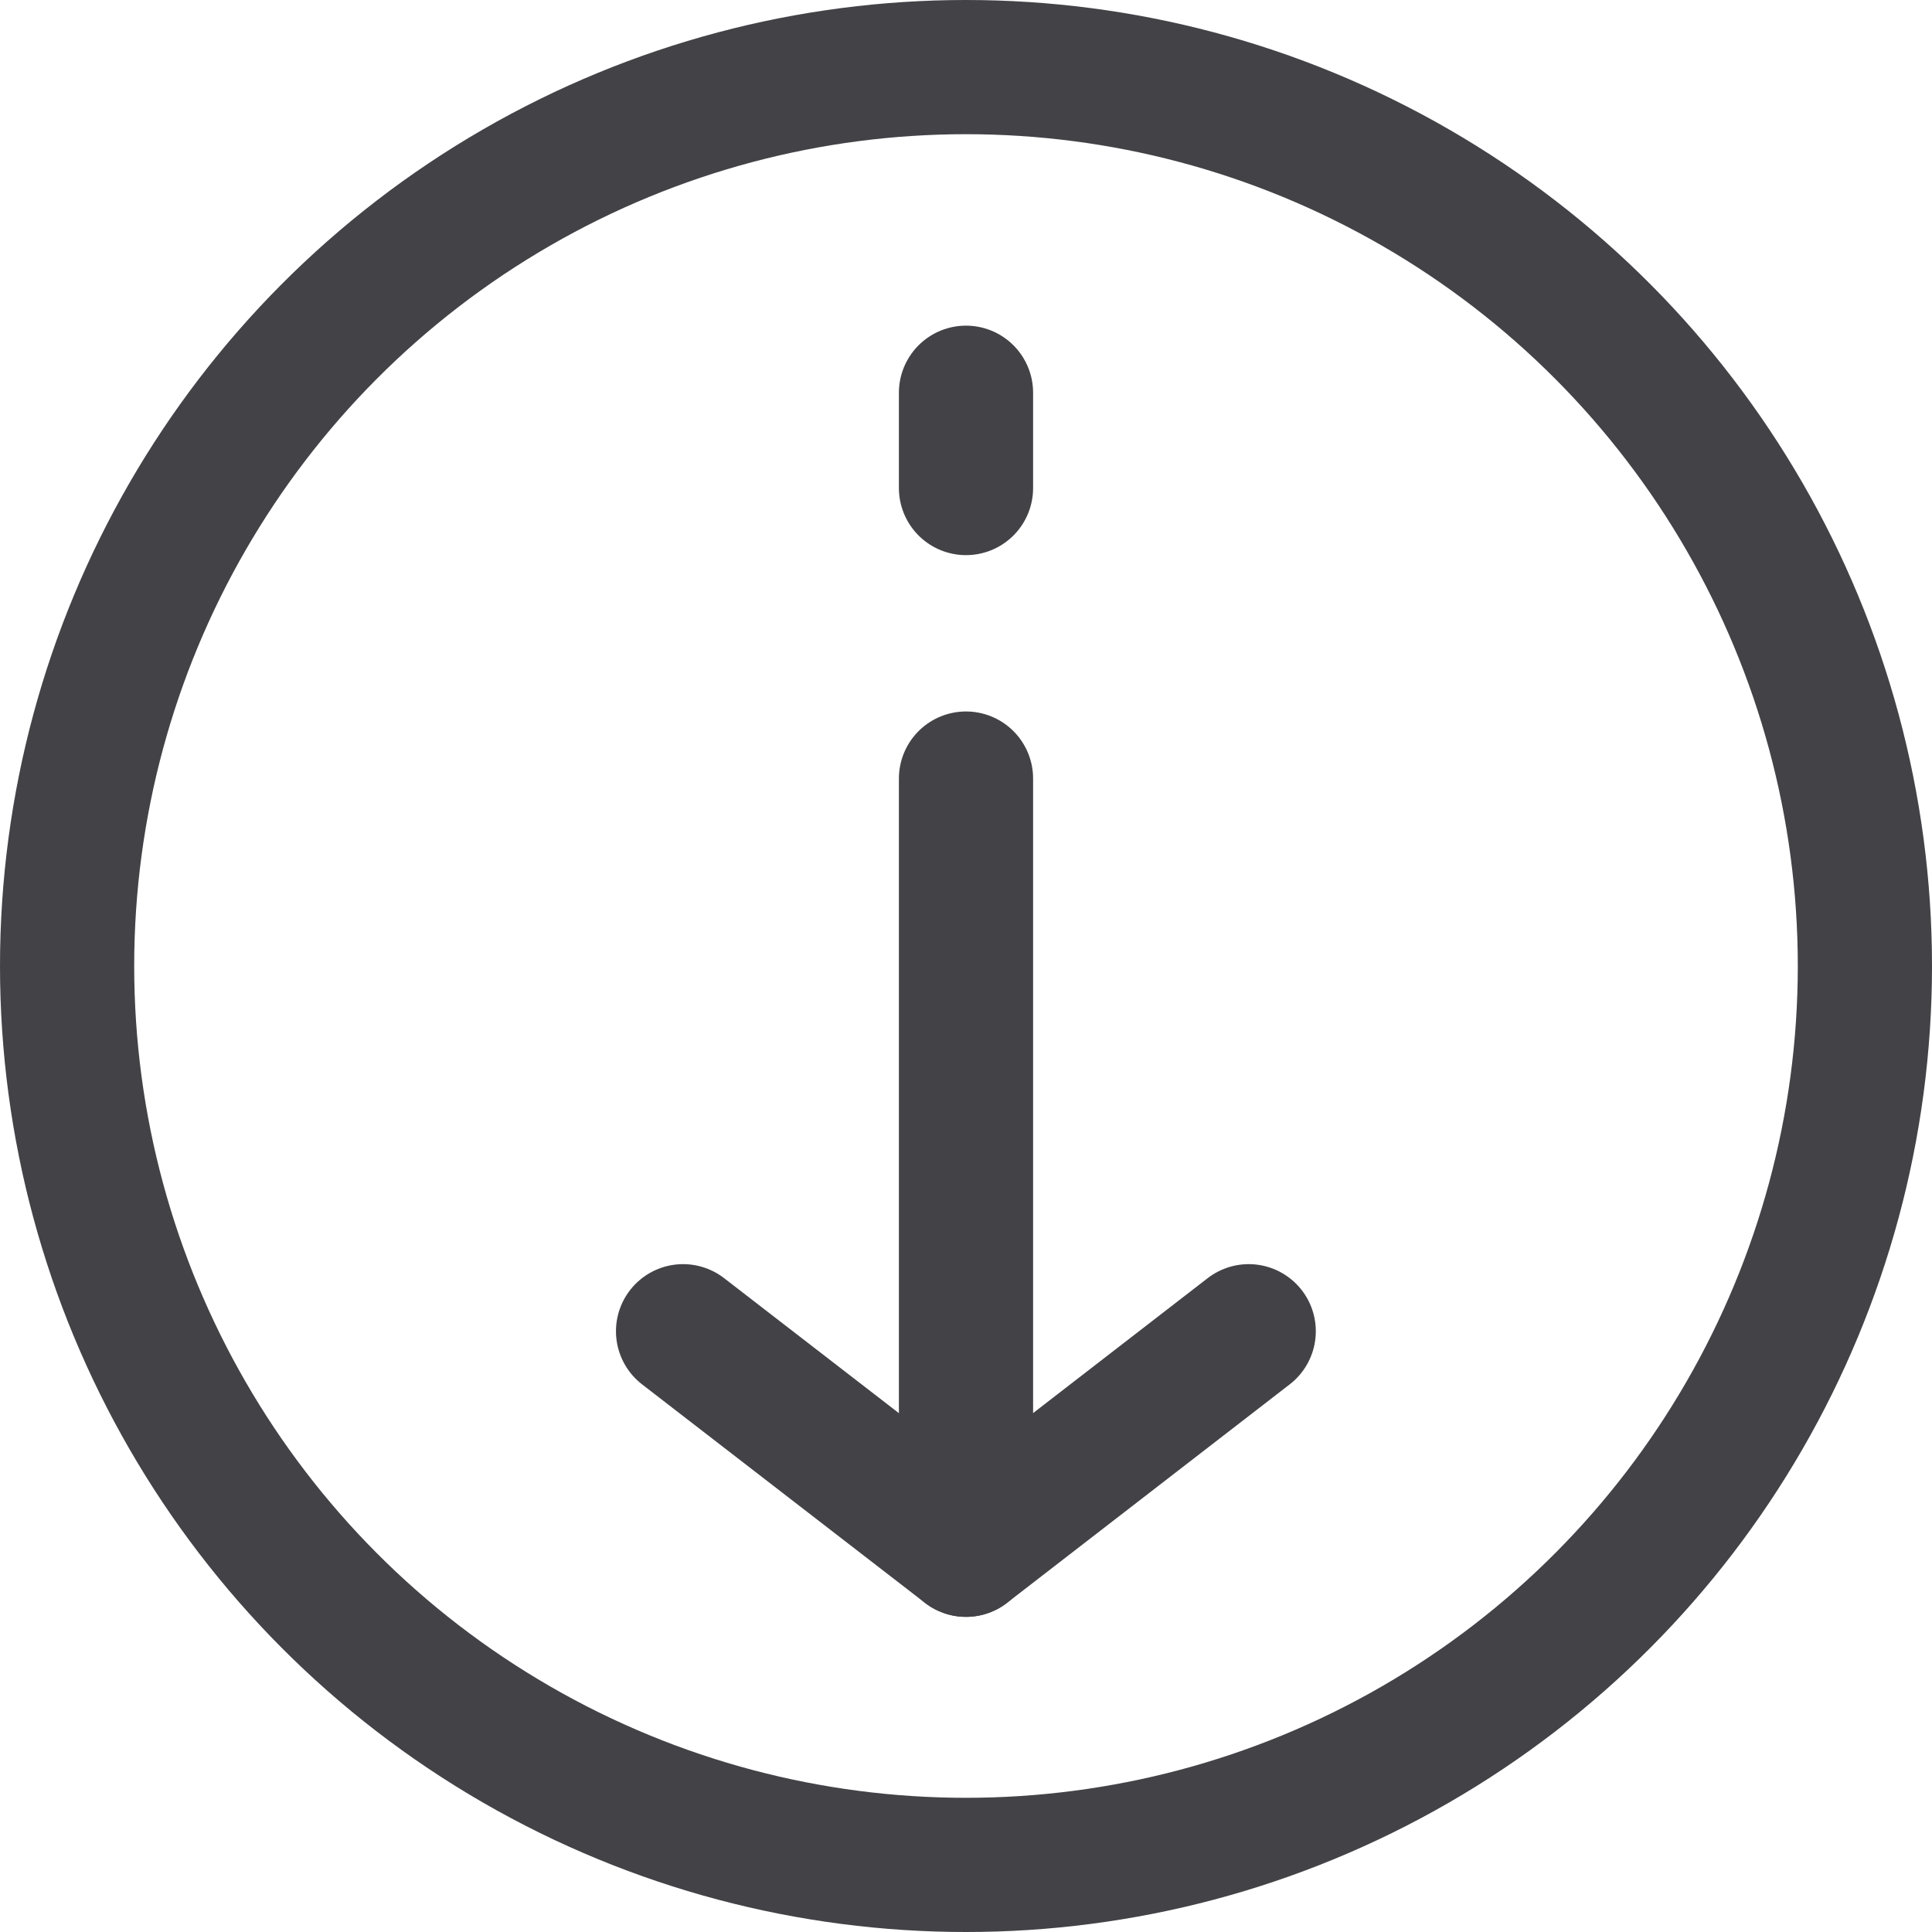 <?xml version="1.0" encoding="UTF-8" standalone="no"?>
<svg
   xmlns:dc="http://purl.org/dc/elements/1.1/"
   xmlns:cc="http://creativecommons.org/ns#"
   xmlns:rdf="http://www.w3.org/1999/02/22-rdf-syntax-ns#"
   xmlns:svg="http://www.w3.org/2000/svg"
   xmlns="http://www.w3.org/2000/svg"
   xmlns:sodipodi="http://sodipodi.sourceforge.net/DTD/sodipodi-0.dtd"
   xmlns:inkscape="http://www.inkscape.org/namespaces/inkscape"
   viewBox="0 0 86.38 86.38"
   version="1.1"
   id="svg80"
   sodipodi:docname="SETA.svg"
   width="86.38"
   height="86.38"
   inkscape:version="0.92.4 (5da689c313, 2019-01-14)">
  <sodipodi:namedview
     pagecolor="#ffffff"
     bordercolor="#666666"
     borderopacity="1"
     objecttolerance="10"
     gridtolerance="10"
     guidetolerance="10"
     inkscape:pageopacity="0"
     inkscape:pageshadow="2"
     inkscape:window-width="1366"
     inkscape:window-height="706"
     id="namedview82"
     showgrid="false"
     inkscape:zoom="0.82481389"
     inkscape:cx="43.664989"
     inkscape:cy="12.674995"
     inkscape:window-x="-8"
     inkscape:window-y="-8"
     inkscape:window-maximized="1"
     inkscape:current-layer="svg80" />
  <defs
     id="defs4">
    <style
       id="style2">.cls-1,.cls-2{fill:none;stroke:#424247;stroke-width:6px;}.cls-1{stroke-miterlimit:10;}.cls-2{stroke-linecap:round;stroke-linejoin:round;}.cls-3{fill:#2d2d2d;}</style>
  </defs>
  <title
     id="title6">SETA</title>
  <g
     id="Camada_2"
     data-name="Camada 2"
     inkscape:label="logo"
     transform="translate(-186.69)">
    <circle
       style="fill:none;stroke:#424247;stroke-width:6px;stroke-miterlimit:10"
       id="circle8"
       r="40.19"
       cy="43.19"
       cx="229.88"
       class="cls-1" />
    <line
       style="fill:none;stroke:#424247;stroke-width:6px;stroke-linecap:round;stroke-linejoin:round"
       id="line10"
       y2="69.29"
       x2="229.88"
       y1="34.81"
       x1="229.88"
       class="cls-2" />
    <line
       style="fill:none;stroke:#424247;stroke-width:6px;stroke-linecap:round;stroke-linejoin:round"
       id="line12"
       y2="21.82"
       x2="229.88"
       y1="17.56"
       x1="229.88"
       class="cls-2" />
    <polyline
       style="fill:none;stroke:#424247;stroke-width:6px;stroke-linecap:round;stroke-linejoin:round"
       id="polyline14"
       points="242.52 59.52 229.88 69.29 217.23 59.52"
       class="cls-2" />
  </g>
</svg>
